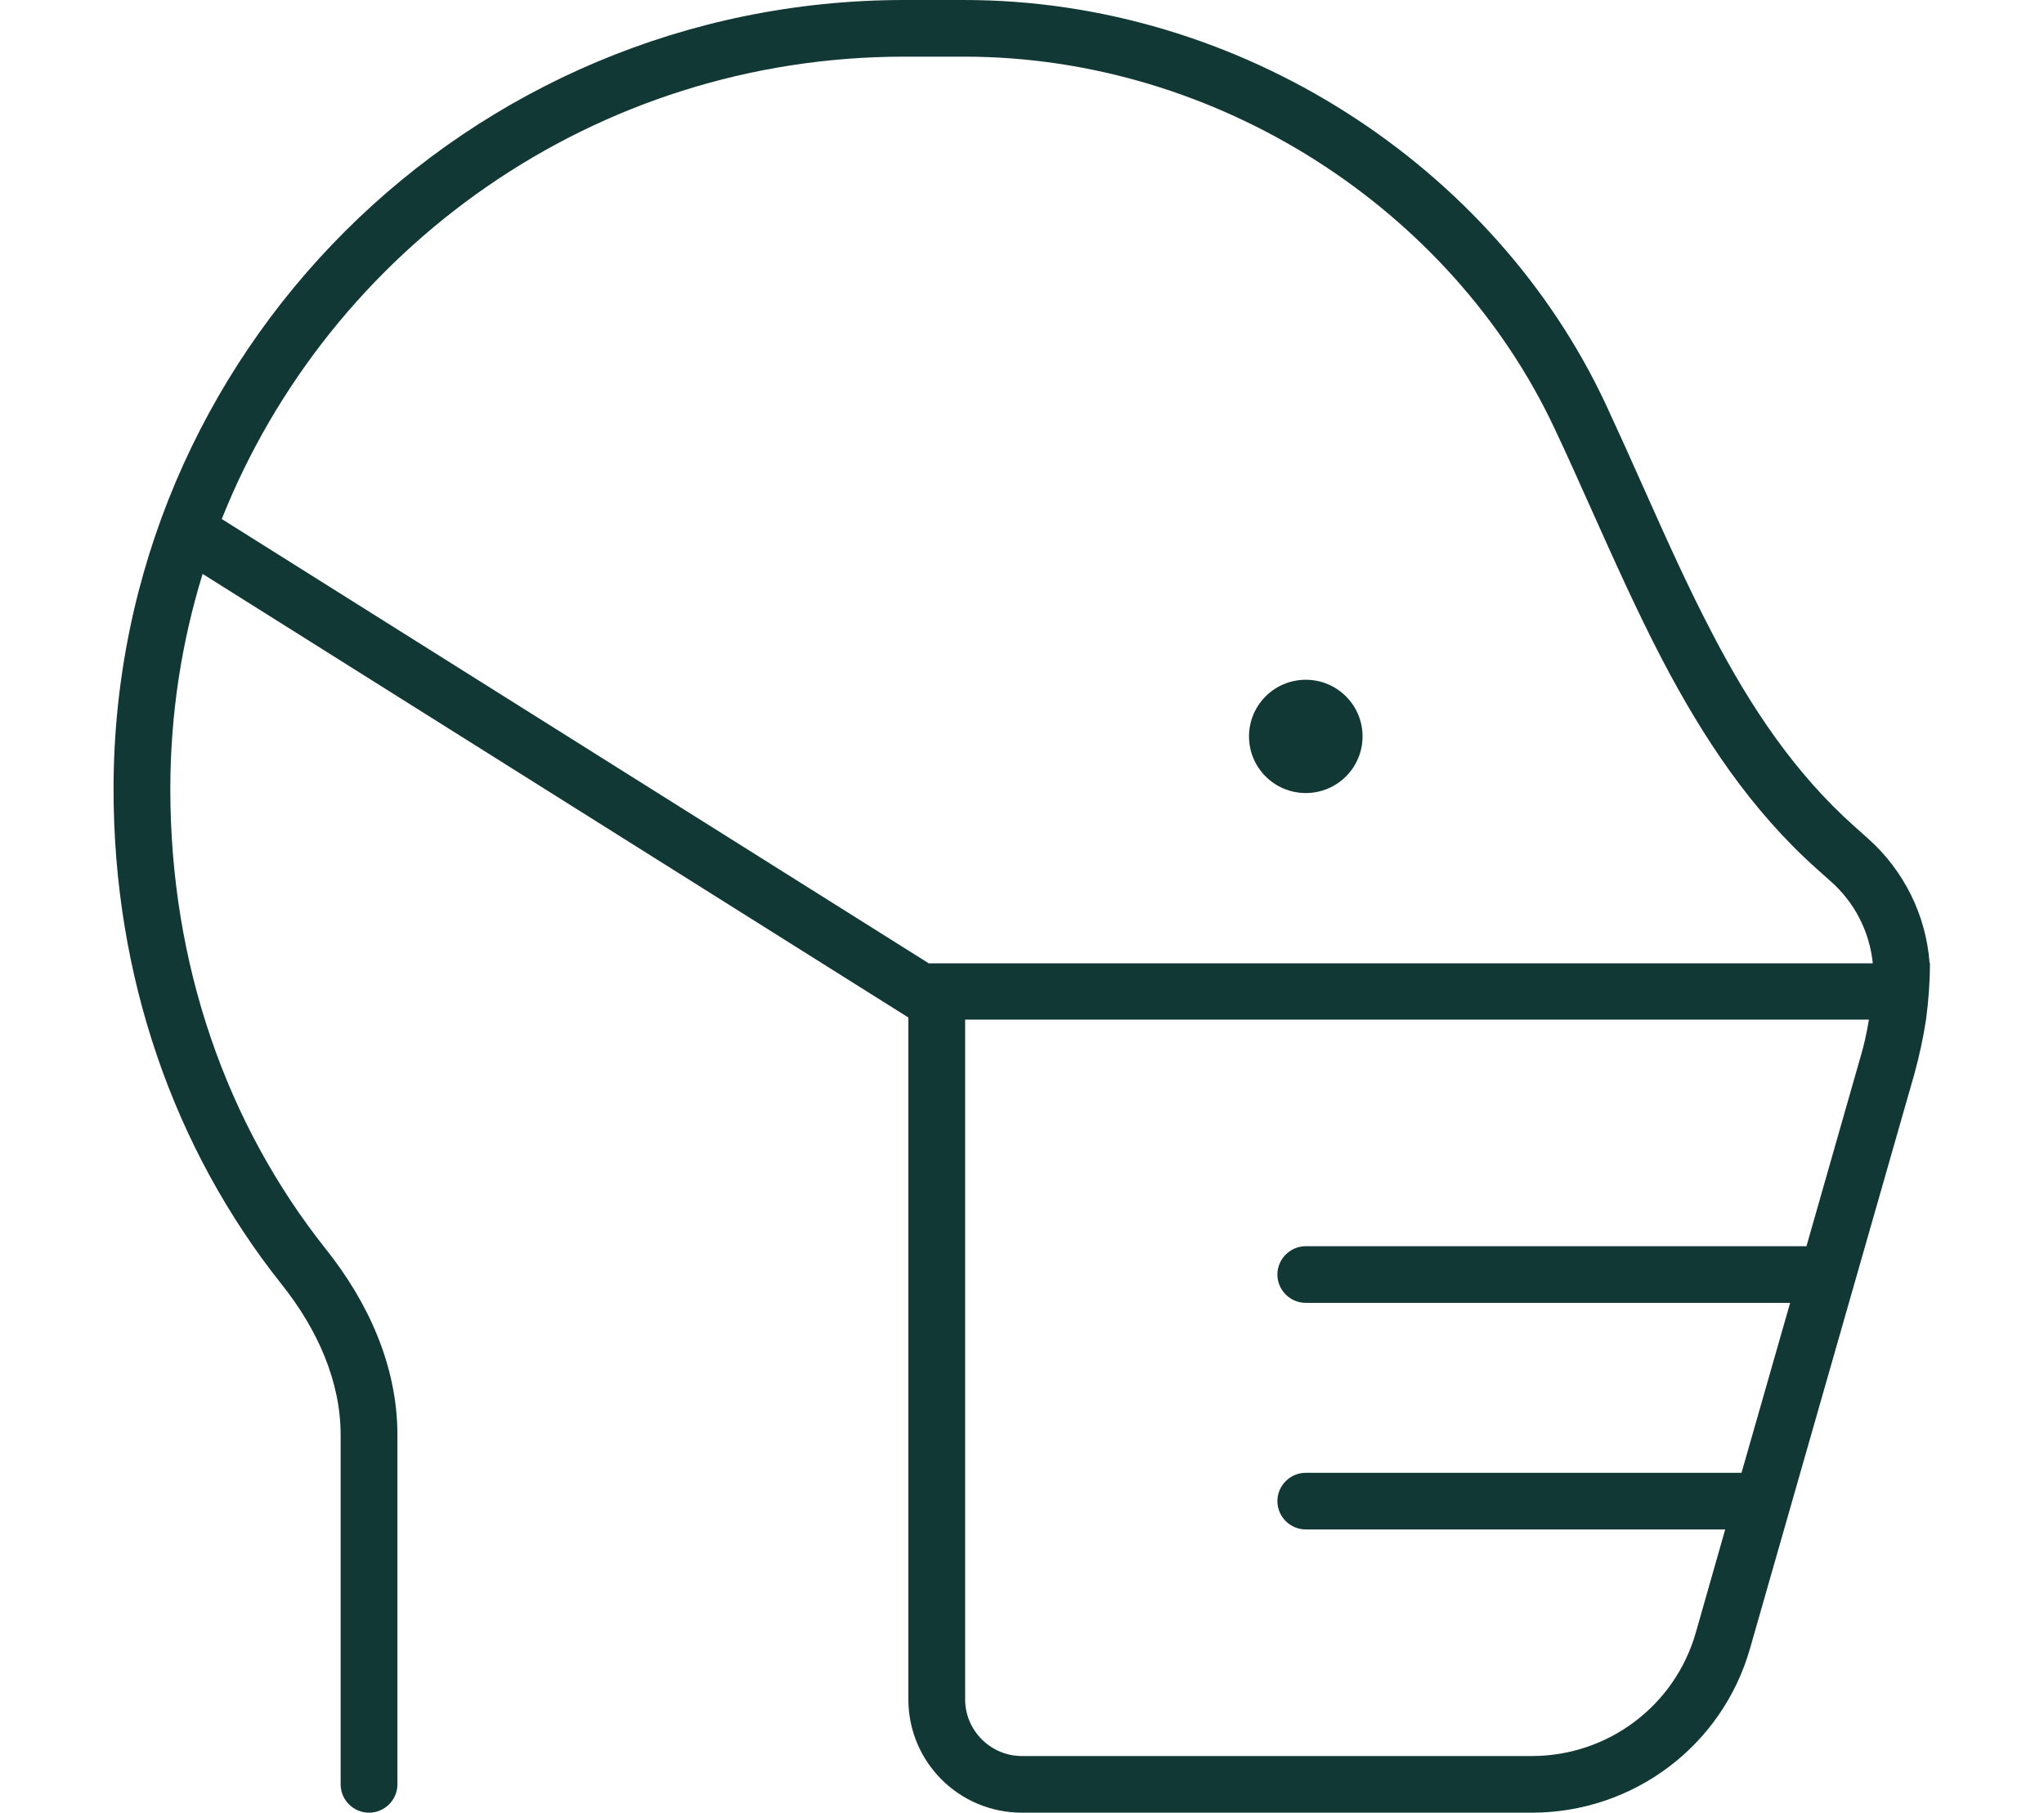 <svg width="301" height="267" xmlns="http://www.w3.org/2000/svg" xmlns:xlink="http://www.w3.org/1999/xlink" xml:space="preserve" overflow="hidden"><g transform="translate(-513 -105)"><path d="M25.031 116.239C25.031 105.183 26.7 94.545 29.777 84.533L133.5 149.875 133.5 150.188 133.5 250.312C133.5 259.543 140.957 267 150.188 267L225.125 267C240.039 267 253.129 257.144 257.196 242.803L281.341 158.218C282.071 155.559 282.645 152.899 283.062 150.188 283.427 147.424 283.635 144.66 283.635 141.844L283.583 141.844C283.062 134.804 279.828 128.233 274.509 123.488L272.528 121.714C263.819 113.944 257.3 104.193 251.668 93.346 248.018 86.358 244.837 79.213 241.604 71.965 239.779 67.845 237.901 63.673 235.972 59.501 219.597 24.458 182.311 0 141.687 0L132.926 0C68.732 0 16.688 52.044 16.688 116.239 16.688 143.773 25.501 169.17 41.406 189.195 46.673 195.817 50.062 203.483 50.062 211.358L50.062 262.828C50.062 265.123 51.94 267 54.234 267 56.529 267 58.406 265.123 58.406 262.828L58.406 211.358C58.406 201.032 53.974 191.646 47.924 184.032 33.271 165.571 25.031 142 25.031 116.239ZM136.42 141.844 32.593 76.45C48.446 36.556 87.401 8.344 132.926 8.344L141.687 8.344C179.026 8.344 213.391 30.924 228.462 63.1 230.288 66.959 232.061 70.974 233.886 75.042 237.223 82.499 240.613 90.112 244.368 97.309 250.26 108.573 257.3 119.316 267.052 128.024L269.034 129.797C272.58 132.926 274.77 137.255 275.239 141.896L141.844 141.896 136.42 141.896ZM141.844 250.312 141.844 150.188 274.666 150.188C274.353 152.117 273.936 154.046 273.362 155.924L265.488 183.562 191.906 183.562C189.612 183.562 187.734 185.44 187.734 187.734 187.734 190.029 189.612 191.906 191.906 191.906L263.089 191.906 255.945 216.938 191.906 216.938C189.612 216.938 187.734 218.815 187.734 221.109 187.734 223.404 189.612 225.281 191.906 225.281L253.546 225.281 249.217 240.509C246.141 251.251 236.337 258.656 225.125 258.656L150.188 258.656C145.598 258.656 141.844 254.902 141.844 250.312ZM191.906 116.812C196.515 116.812 200.25 113.077 200.25 108.469 200.25 103.86 196.515 100.125 191.906 100.125 187.298 100.125 183.562 103.86 183.562 108.469 183.562 113.077 187.298 116.812 191.906 116.812Z" fill="#123836" transform="matrix(1.002 0 0 1 513 105)"/></g></svg>